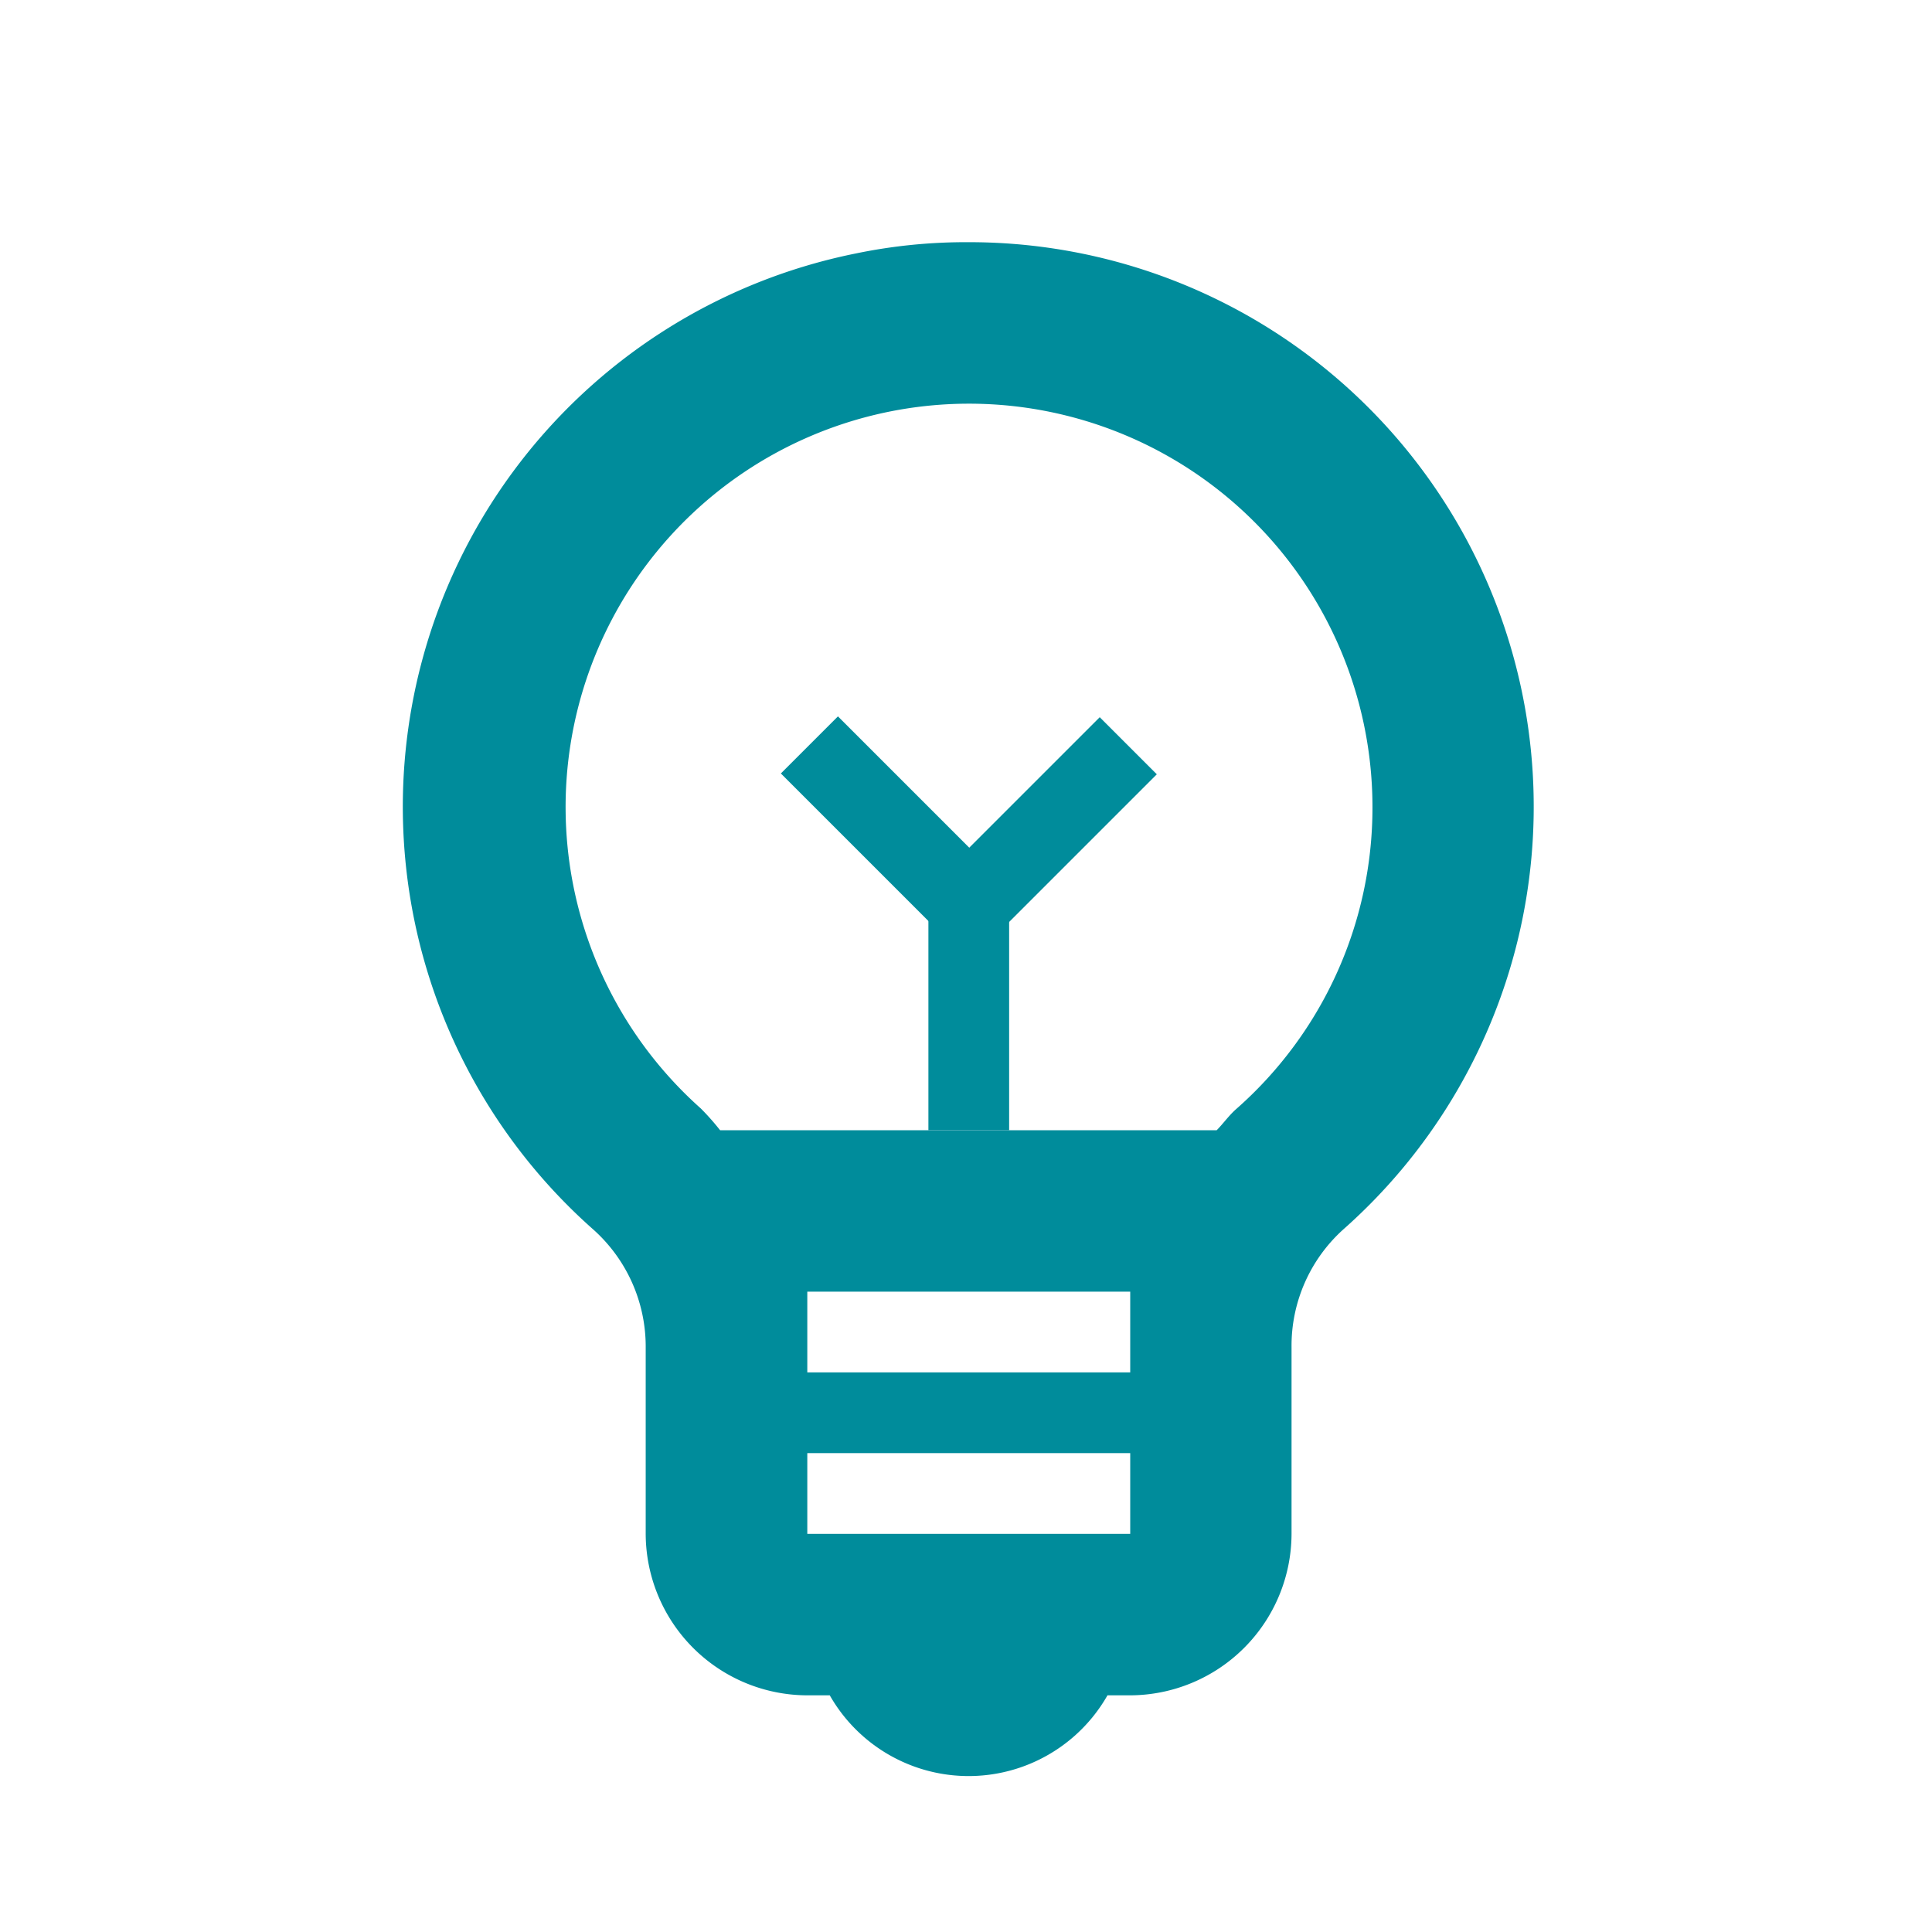 <svg id="thought_leadership" data-name="thought leadership" xmlns="http://www.w3.org/2000/svg" width="70" height="70" viewBox="0 0 70 70">
  <g id="Group_128" data-name="Group 128">
    <rect id="Rectangle_344" data-name="Rectangle 344" width="70" height="70" fill="none"/>
  </g>
  <g id="Group_131" data-name="Group 131" transform="translate(14.616 8.775)">
    <g id="Group_129" data-name="Group 129">
      <path id="Path_2056" data-name="Path 2056" d="M25.481,3a19.645,19.645,0,0,0-4.1.41,20.449,20.449,0,0,0-9.536,35.334,5.688,5.688,0,0,1,1.931,4.3V49.8a5.867,5.867,0,0,0,5.85,5.85h.819a5.789,5.789,0,0,0,10.062,0h.819a5.867,5.867,0,0,0,5.85-5.85V43.043a5.673,5.673,0,0,1,1.872-4.271A20.452,20.452,0,0,0,25.481,3Zm5.85,40.95h-11.7V41.025h11.7Zm-11.7,5.85V46.875h11.7V49.8ZM35.163,34.415c-.263.234-.468.527-.7.761H16.472a9.02,9.02,0,0,0-.7-.79,14.617,14.617,0,1,1,24.336-10.91A14.544,14.544,0,0,1,35.163,34.415Z" transform="translate(-4.997 -3)" fill="#008c9b"/>
    </g>
    <g id="Group_130" data-name="Group 130" transform="translate(13.676 17.181)">
      <rect id="Rectangle_345" data-name="Rectangle 345" width="2.925" height="8.775" transform="translate(5.346 6.219)" fill="#008c9b"/>
      <rect id="Rectangle_346" data-name="Rectangle 346" width="2.925" height="8.775" transform="translate(0 2.068) rotate(-45)" fill="#008c9b"/>
      <rect id="Rectangle_347" data-name="Rectangle 347" width="2.925" height="8.775" transform="translate(7.417 8.303) rotate(-135)" fill="#008c9b"/>
    </g>
  </g>
</svg>

